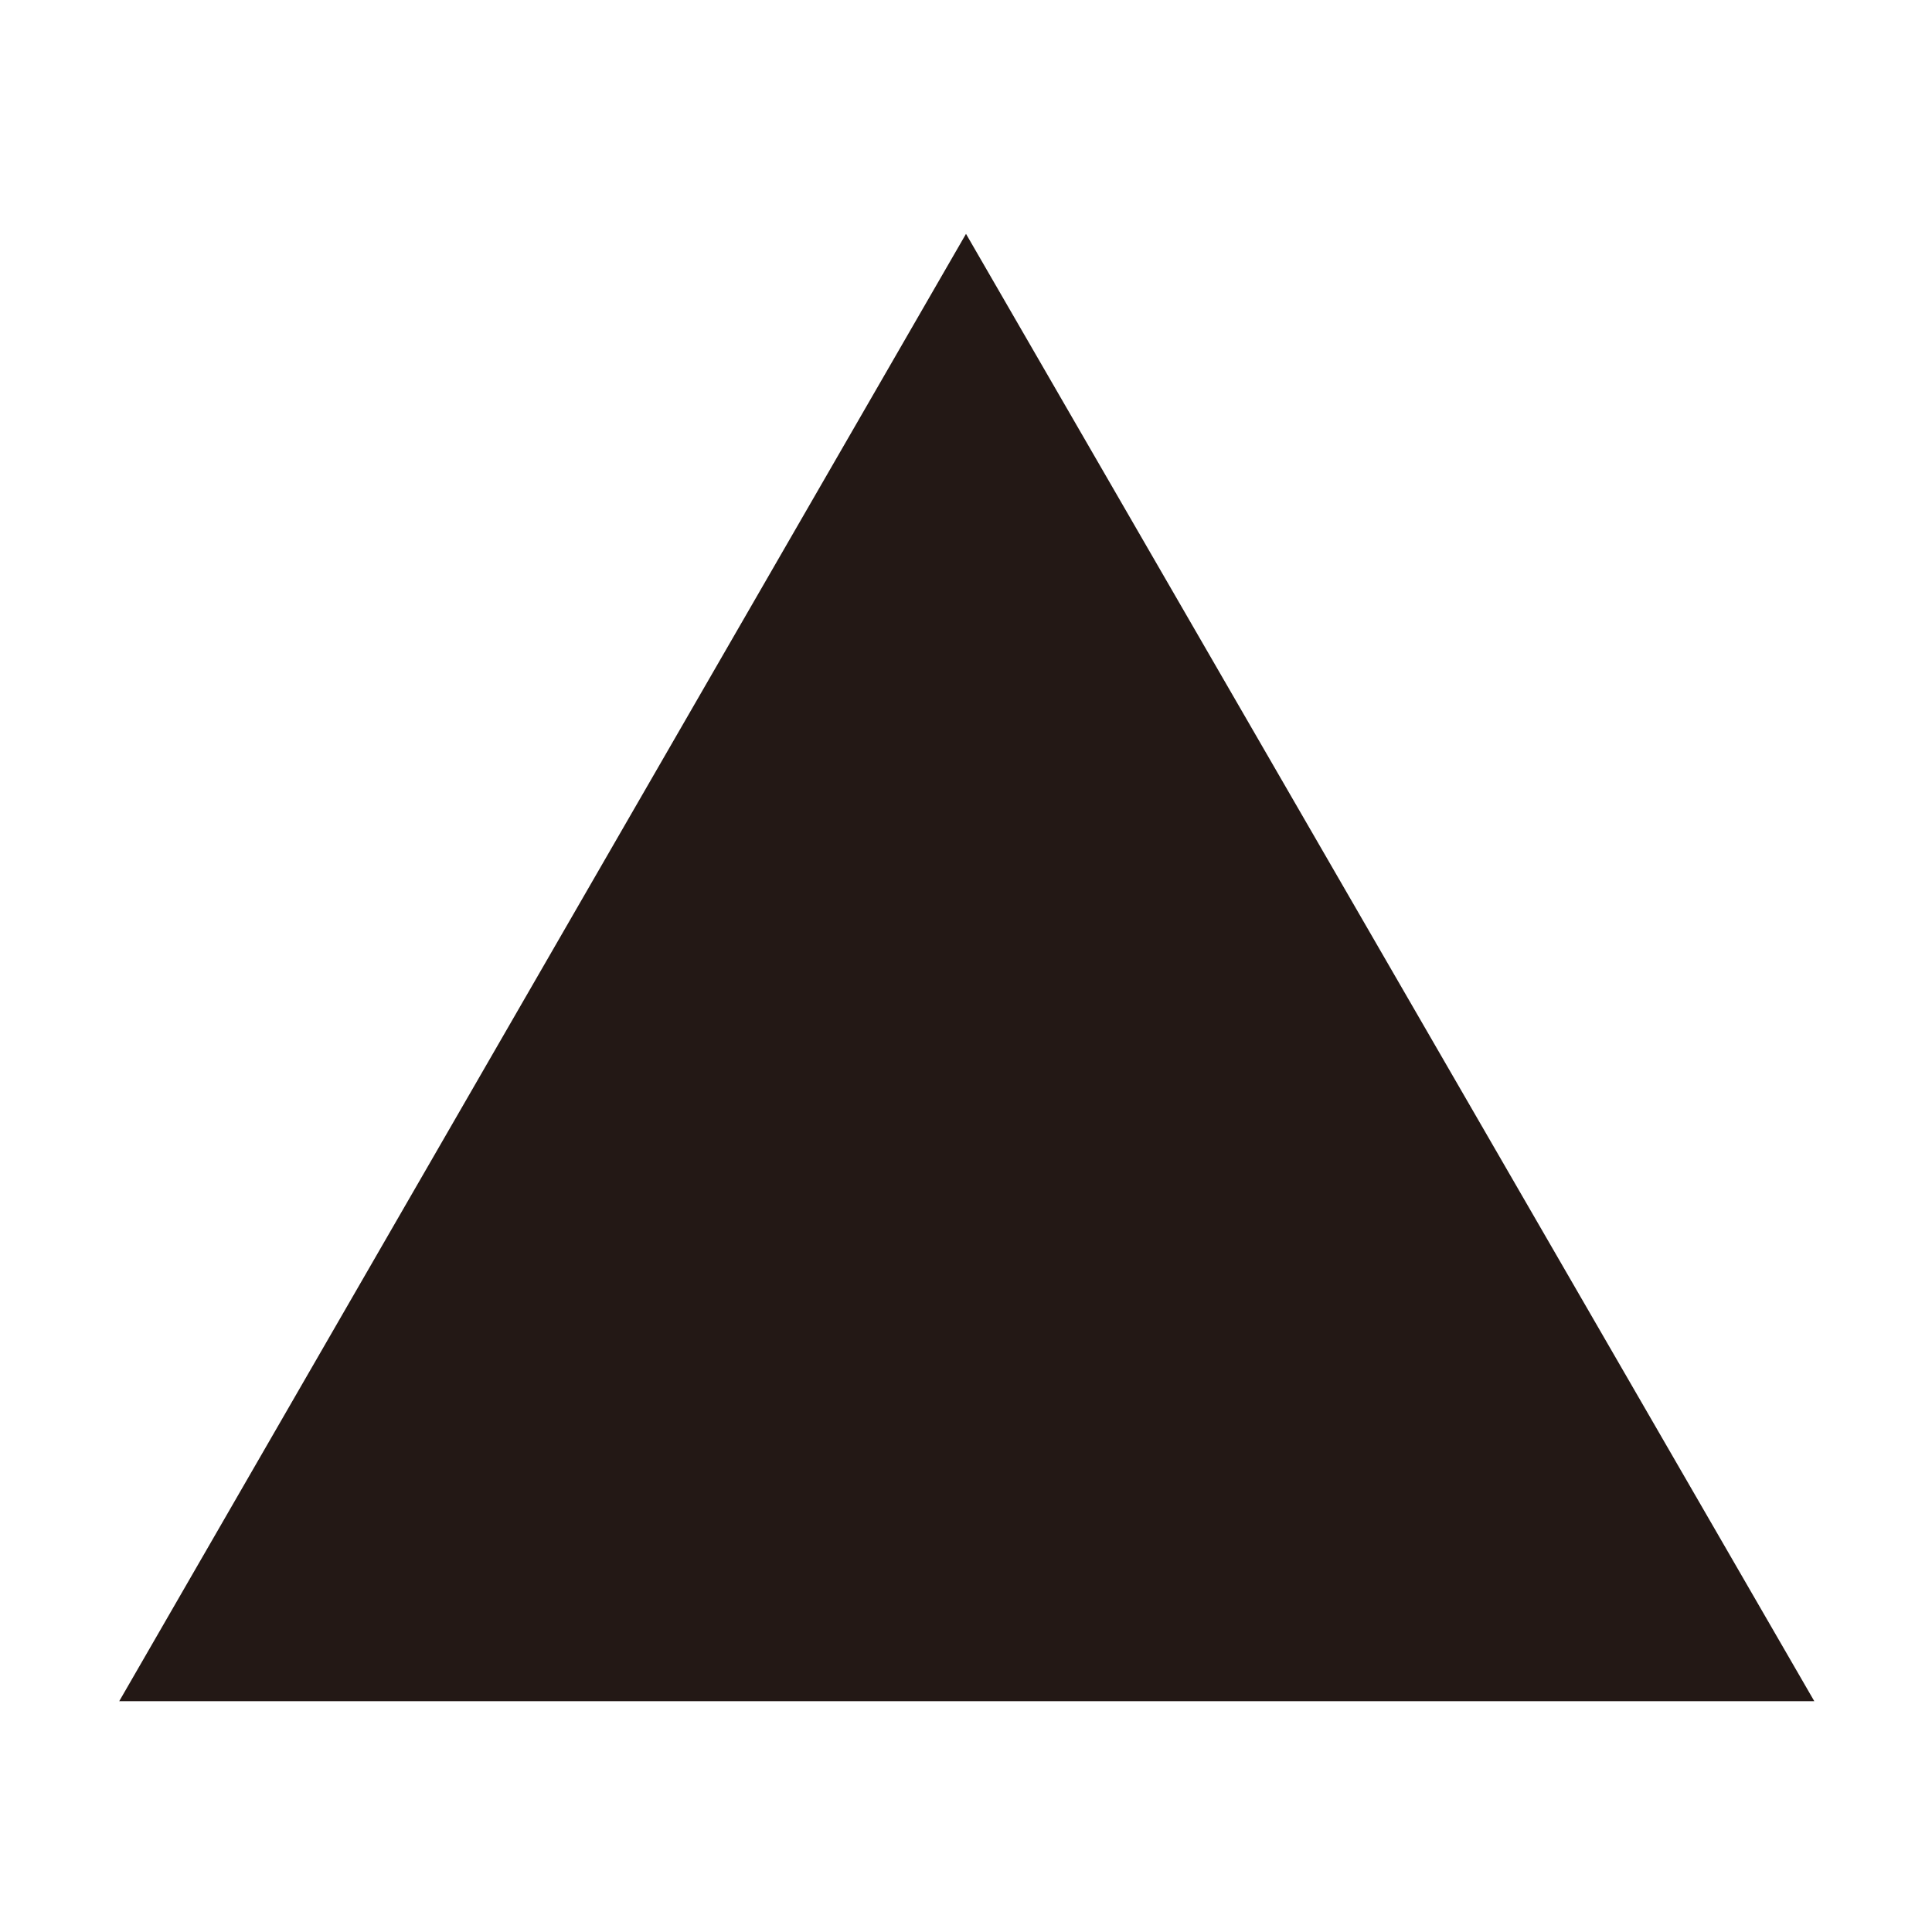 <svg xmlns="http://www.w3.org/2000/svg" viewBox="0 0 12.64 12.64"><defs><style>.cls-1{fill:#231815;}.cls-2{fill:none;}</style></defs><g id="レイヤー_2" data-name="レイヤー 2"><g id="レイヤー_1-2" data-name="レイヤー 1"><path class="cls-1" d="M6.32,1.53l5.55,9.6H.78Z"/><rect class="cls-2" width="12.64" height="12.64"/></g></g></svg>
